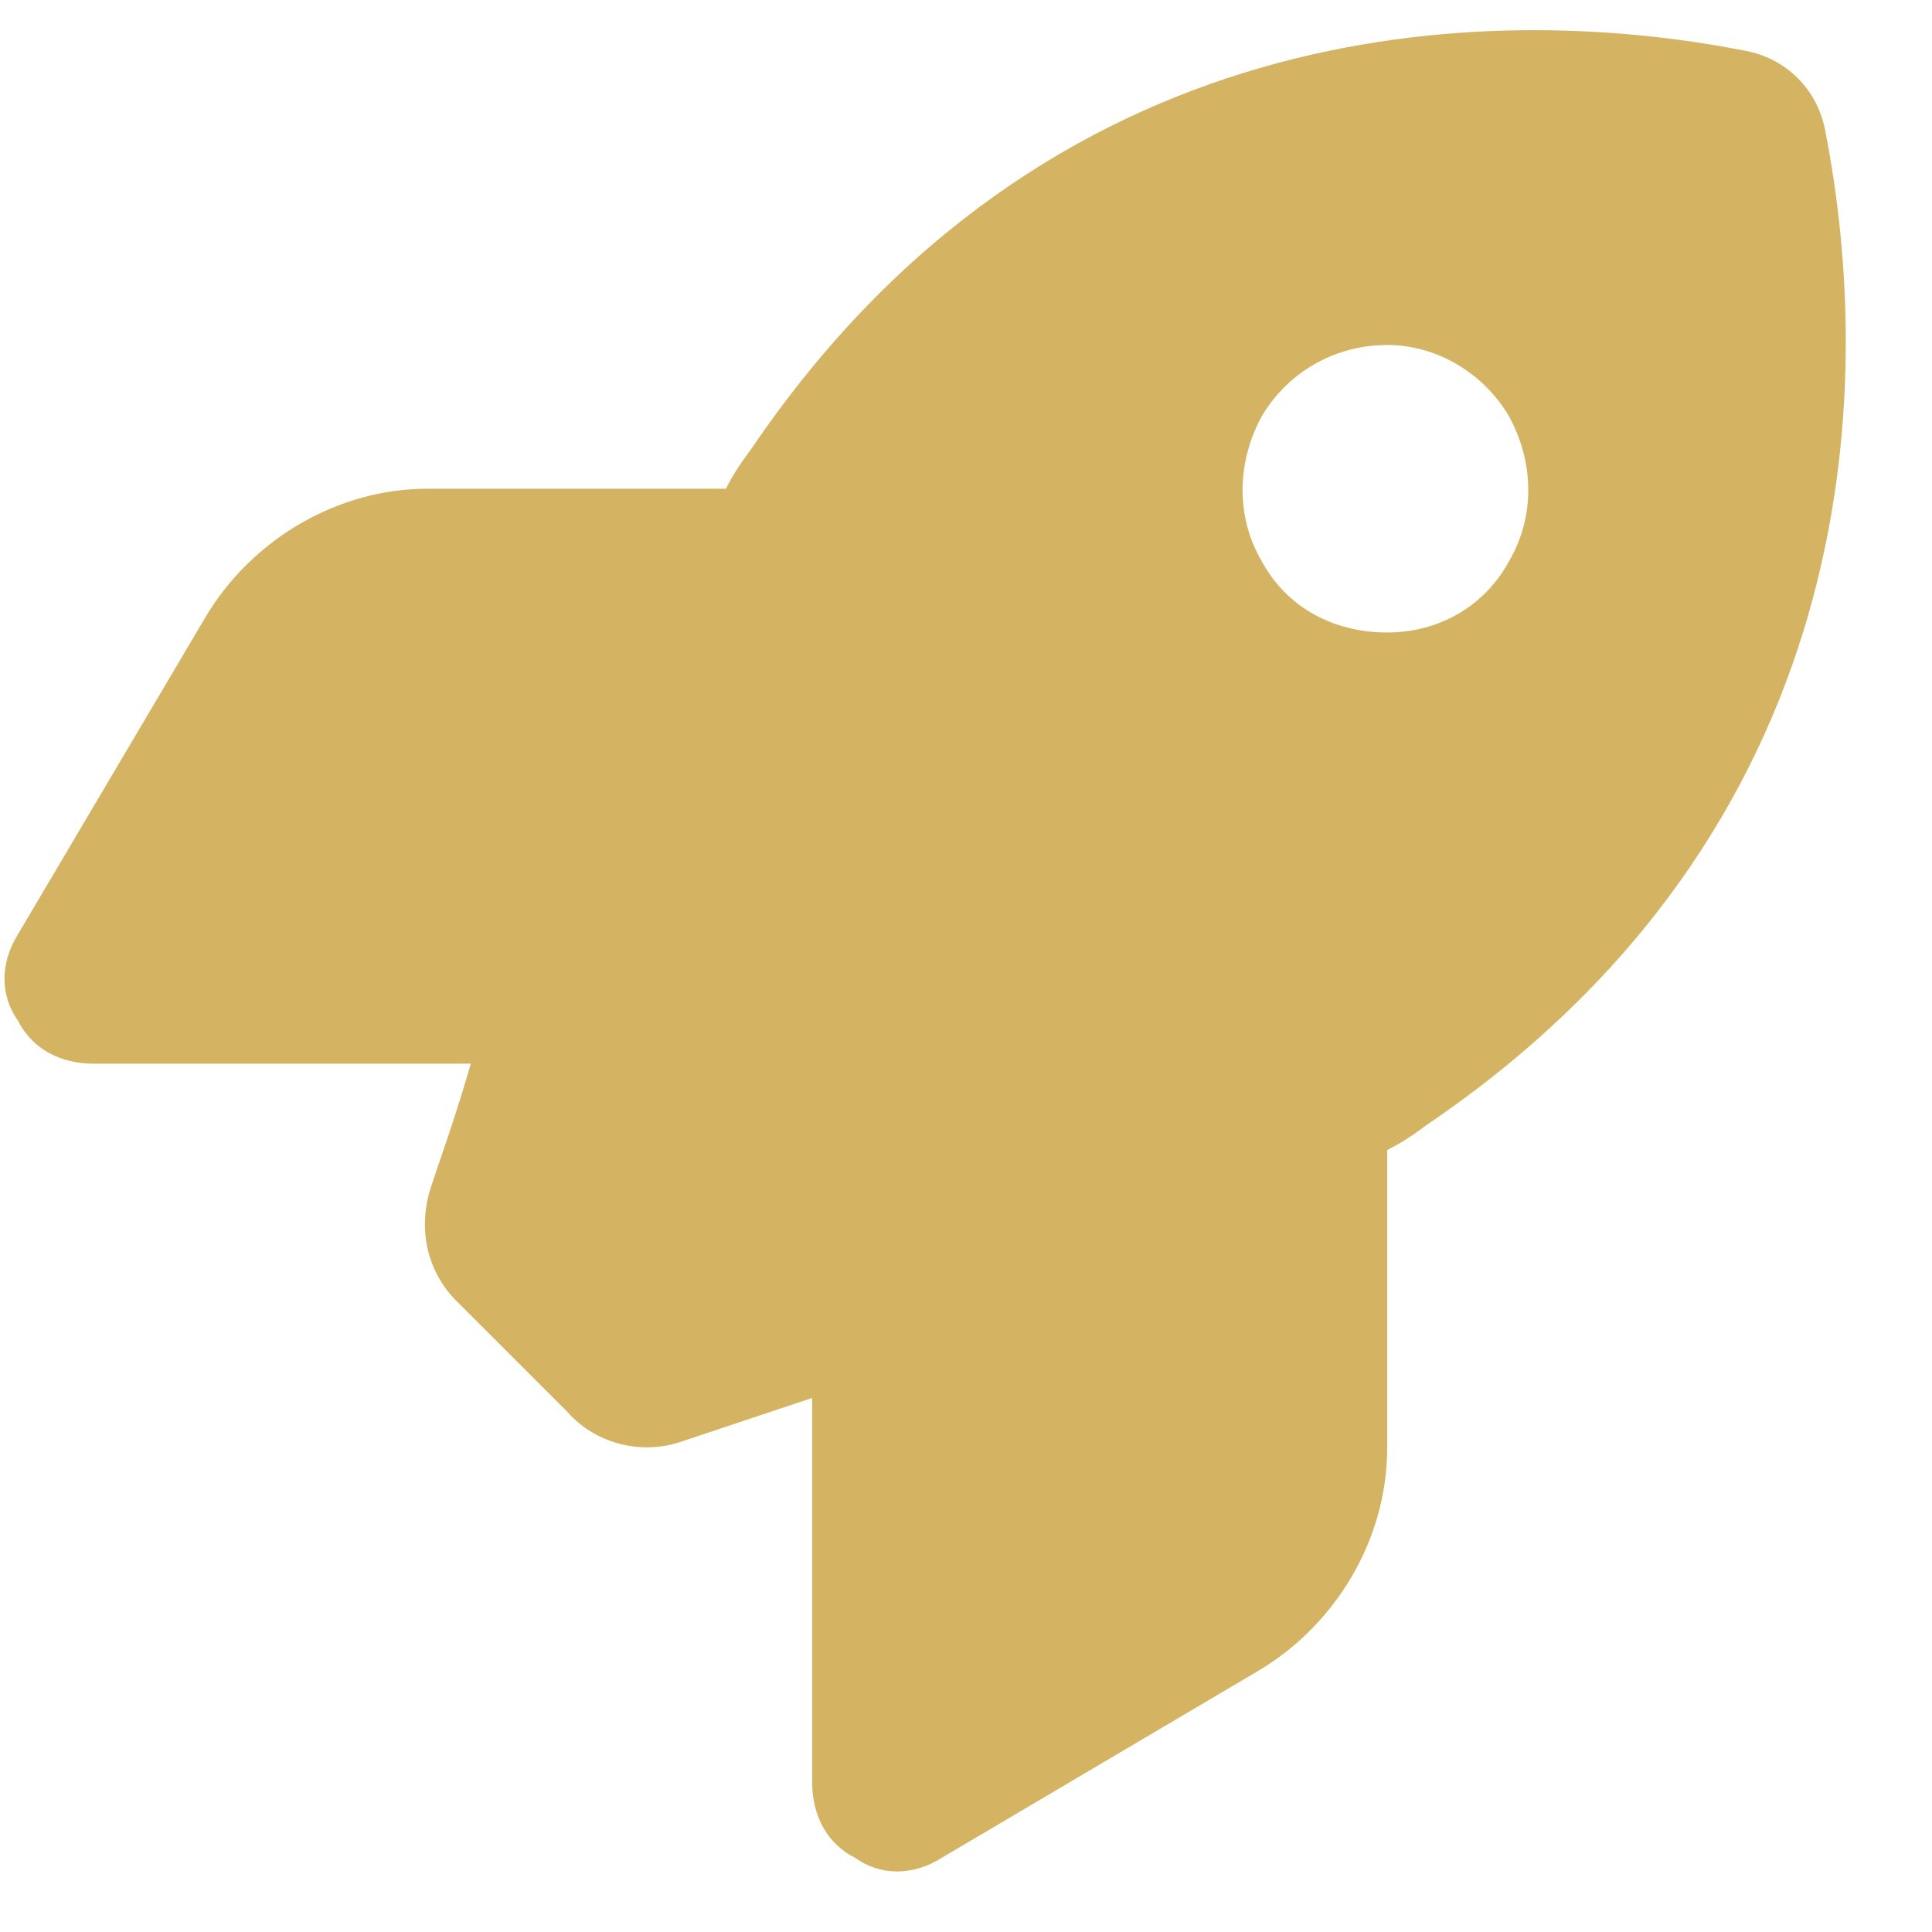 <?xml version="1.0" encoding="UTF-8"?>
<svg preserveAspectRatio="xMidYMid slice" xmlns="http://www.w3.org/2000/svg" width="24px" height="24px" viewBox="0 0 21 21" fill="none">
  <path d="M6.172 15.352L4.961 14.141C4.648 13.828 4.531 13.359 4.688 12.891C4.805 12.539 4.961 12.109 5.117 11.562H1.016C0.664 11.562 0.352 11.406 0.195 11.094C0 10.82 0 10.469 0.195 10.156L2.227 6.719C2.734 5.859 3.672 5.312 4.648 5.312H7.891C7.969 5.156 8.047 5.039 8.164 4.883C11.367 0.156 16.133 0 18.945 0.547C19.414 0.625 19.766 0.977 19.844 1.445C20.391 4.258 20.234 9.023 15.508 12.227C15.352 12.344 15.234 12.422 15.078 12.5V15.742C15.078 16.719 14.531 17.656 13.672 18.164L10.234 20.195C9.922 20.391 9.57 20.391 9.297 20.195C8.984 20.039 8.828 19.727 8.828 19.375V15.195C8.242 15.391 7.773 15.547 7.422 15.664C6.992 15.82 6.484 15.703 6.172 15.352ZM15.078 6.875C15.625 6.875 16.133 6.602 16.406 6.094C16.68 5.625 16.68 5.039 16.406 4.531C16.133 4.062 15.625 3.75 15.078 3.75C14.492 3.75 13.984 4.062 13.711 4.531C13.438 5.039 13.438 5.625 13.711 6.094C13.984 6.602 14.492 6.875 15.078 6.875Z" fill="#D4B462"></path>
</svg>

